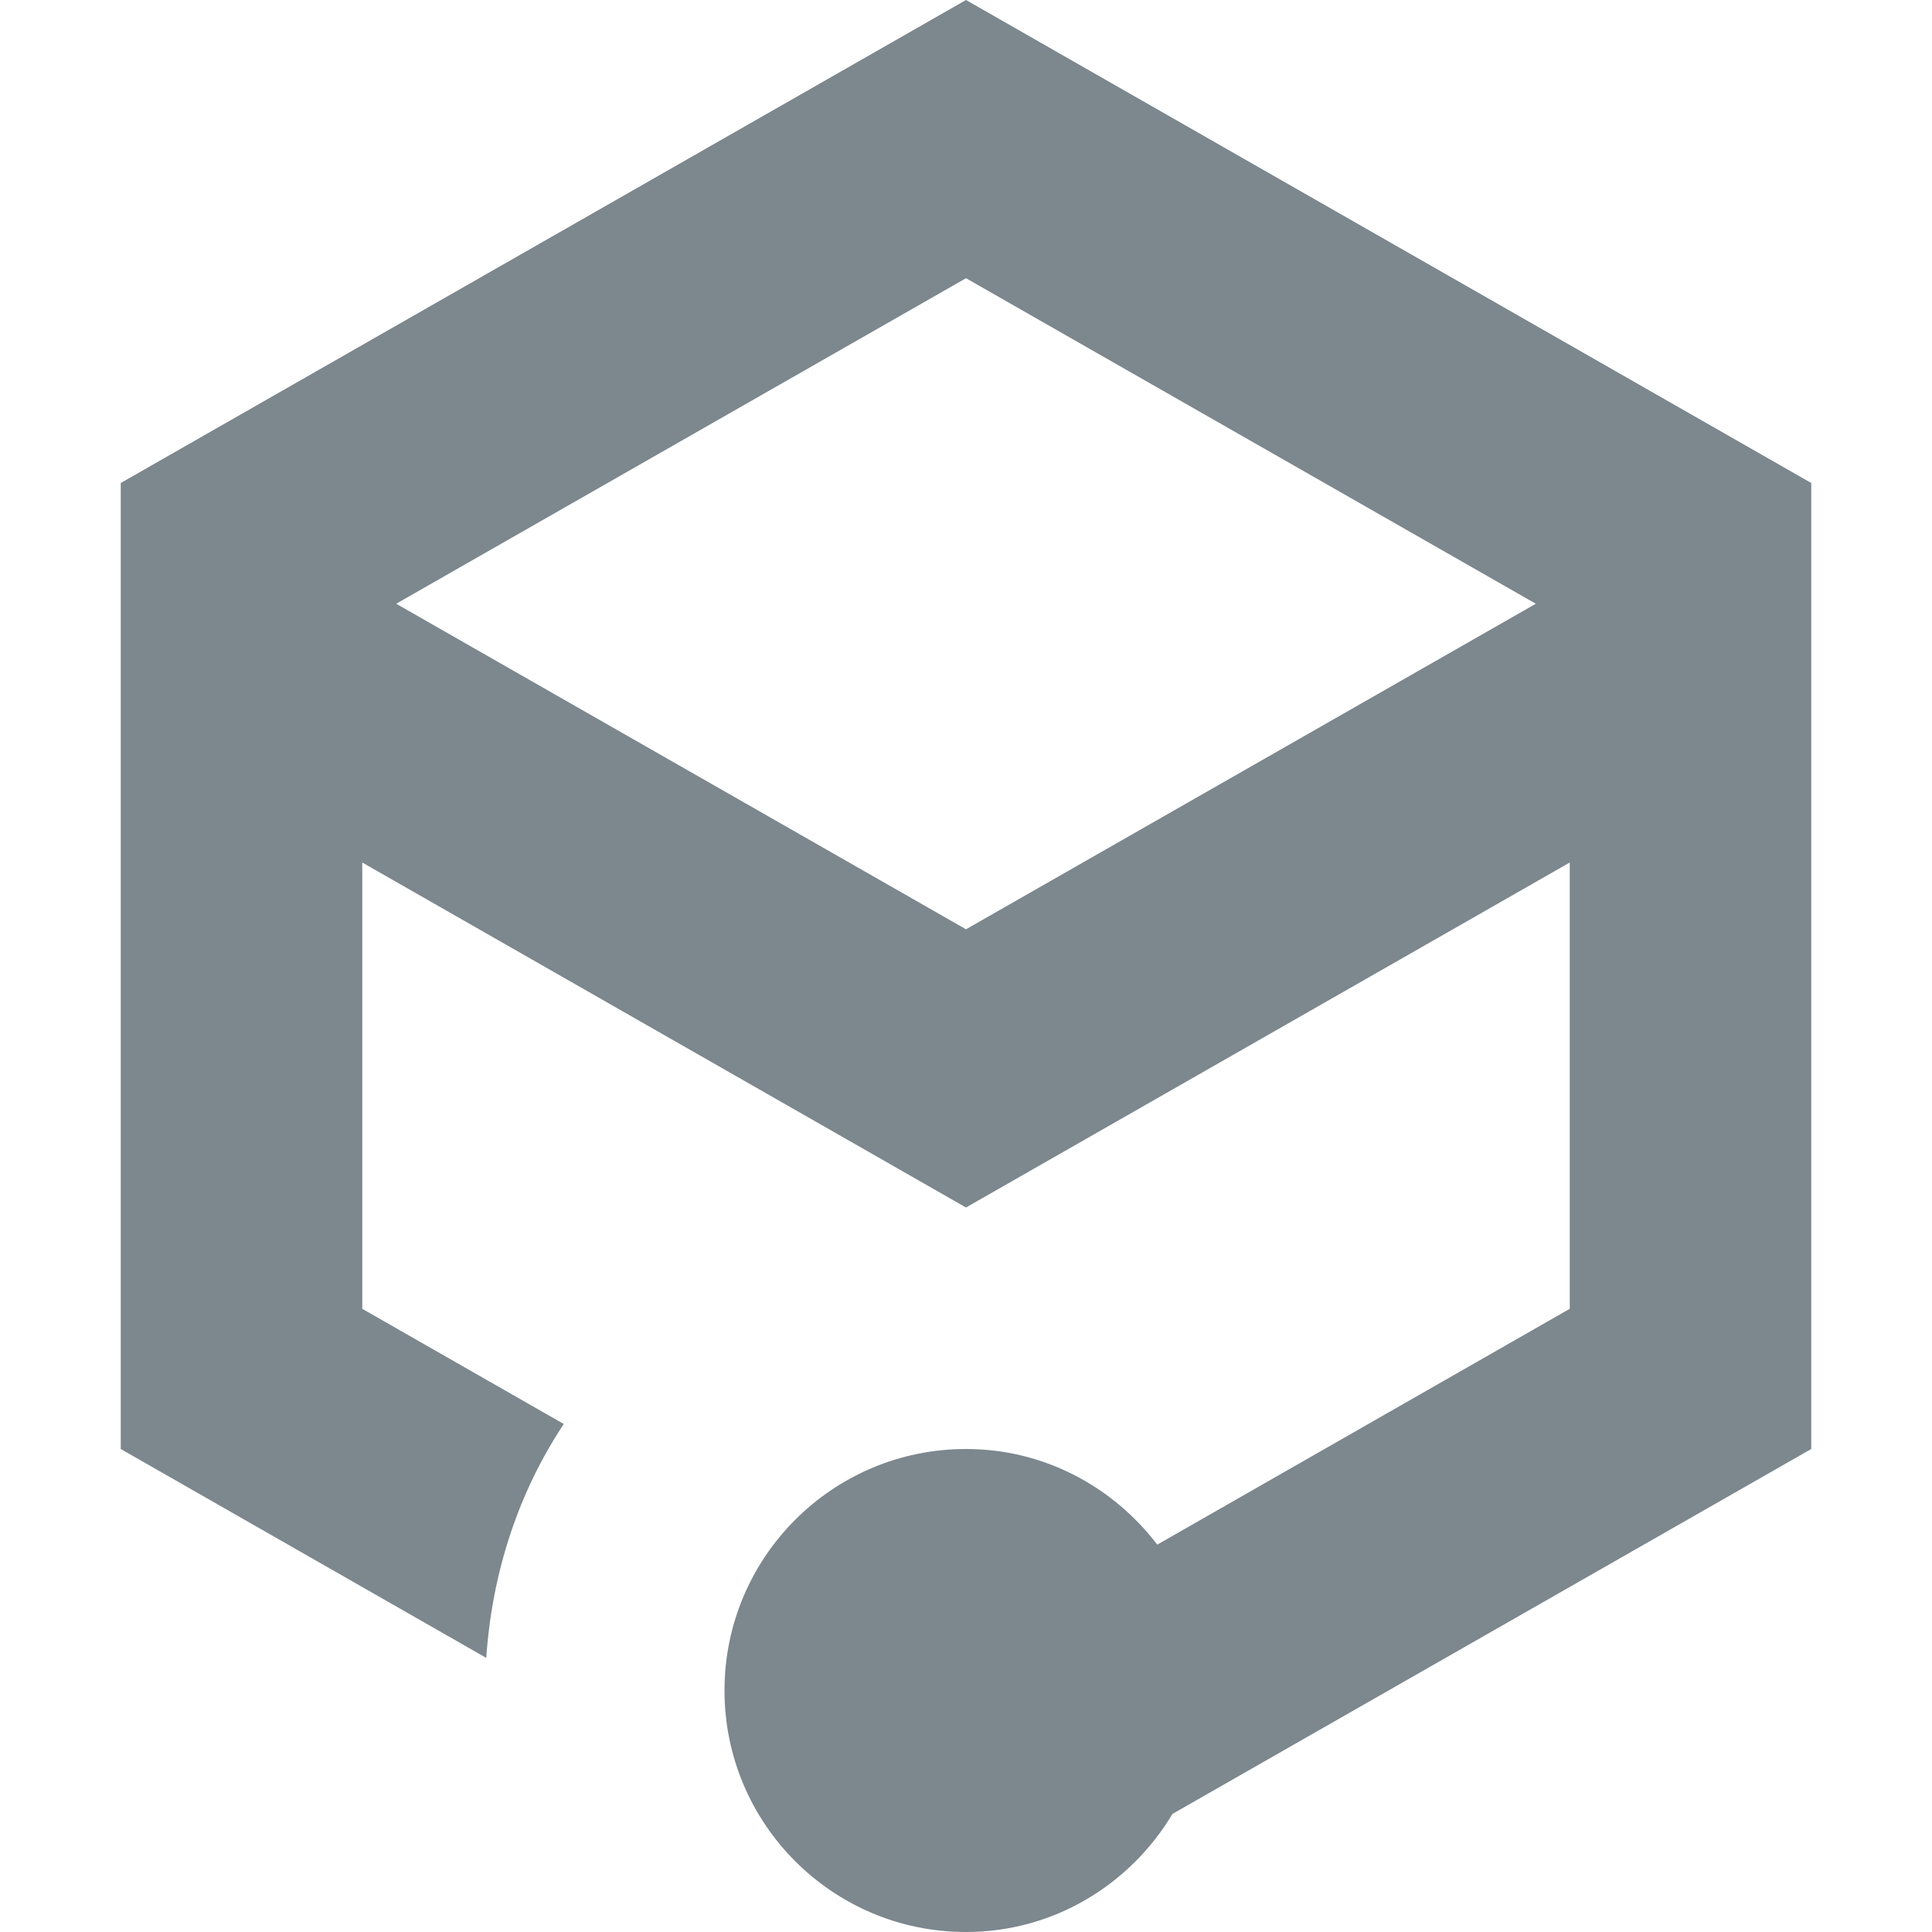 <?xml version="1.0" encoding="UTF-8"?>
<svg width="16px" height="16px" viewBox="0 0 16 16" version="1.1" xmlns="http://www.w3.org/2000/svg" xmlns:xlink="http://www.w3.org/1999/xlink">
    <title>一级_计算 16_gray</title>
    <g id="最新的文档" stroke="none" stroke-width="1" fill="none" fill-rule="evenodd">
        <g id="一级_计算-16_gray" transform="translate(0, -0)" fill-rule="nonzero">
            <rect id="Rectangle-Copy" fill="#444444" opacity="0" x="0" y="0" width="16" height="16"></rect>
            <path d="M3.281,5 L8,2.304 L12.719,5 L8,7.696 L3.281,5 Z M8,0 L1,4 L1,12 L4.027,13.73 C4.075,13.019 4.296,12.354 4.669,11.793 L3,10.839 L3,7.143 L8,10 L13,7.143 L13,10.839 L9.584,12.792 C9.218,12.313 8.648,12 8,12 C6.895,12 6,12.896 6,14 C6,15.104 6.895,16 8,16 C8.729,16 9.361,15.605 9.71,15.022 L15,12 L15,4 L8,0 Z" id="Fill-1" fill="#7C878E"></path>
        </g>
    </g>
</svg>